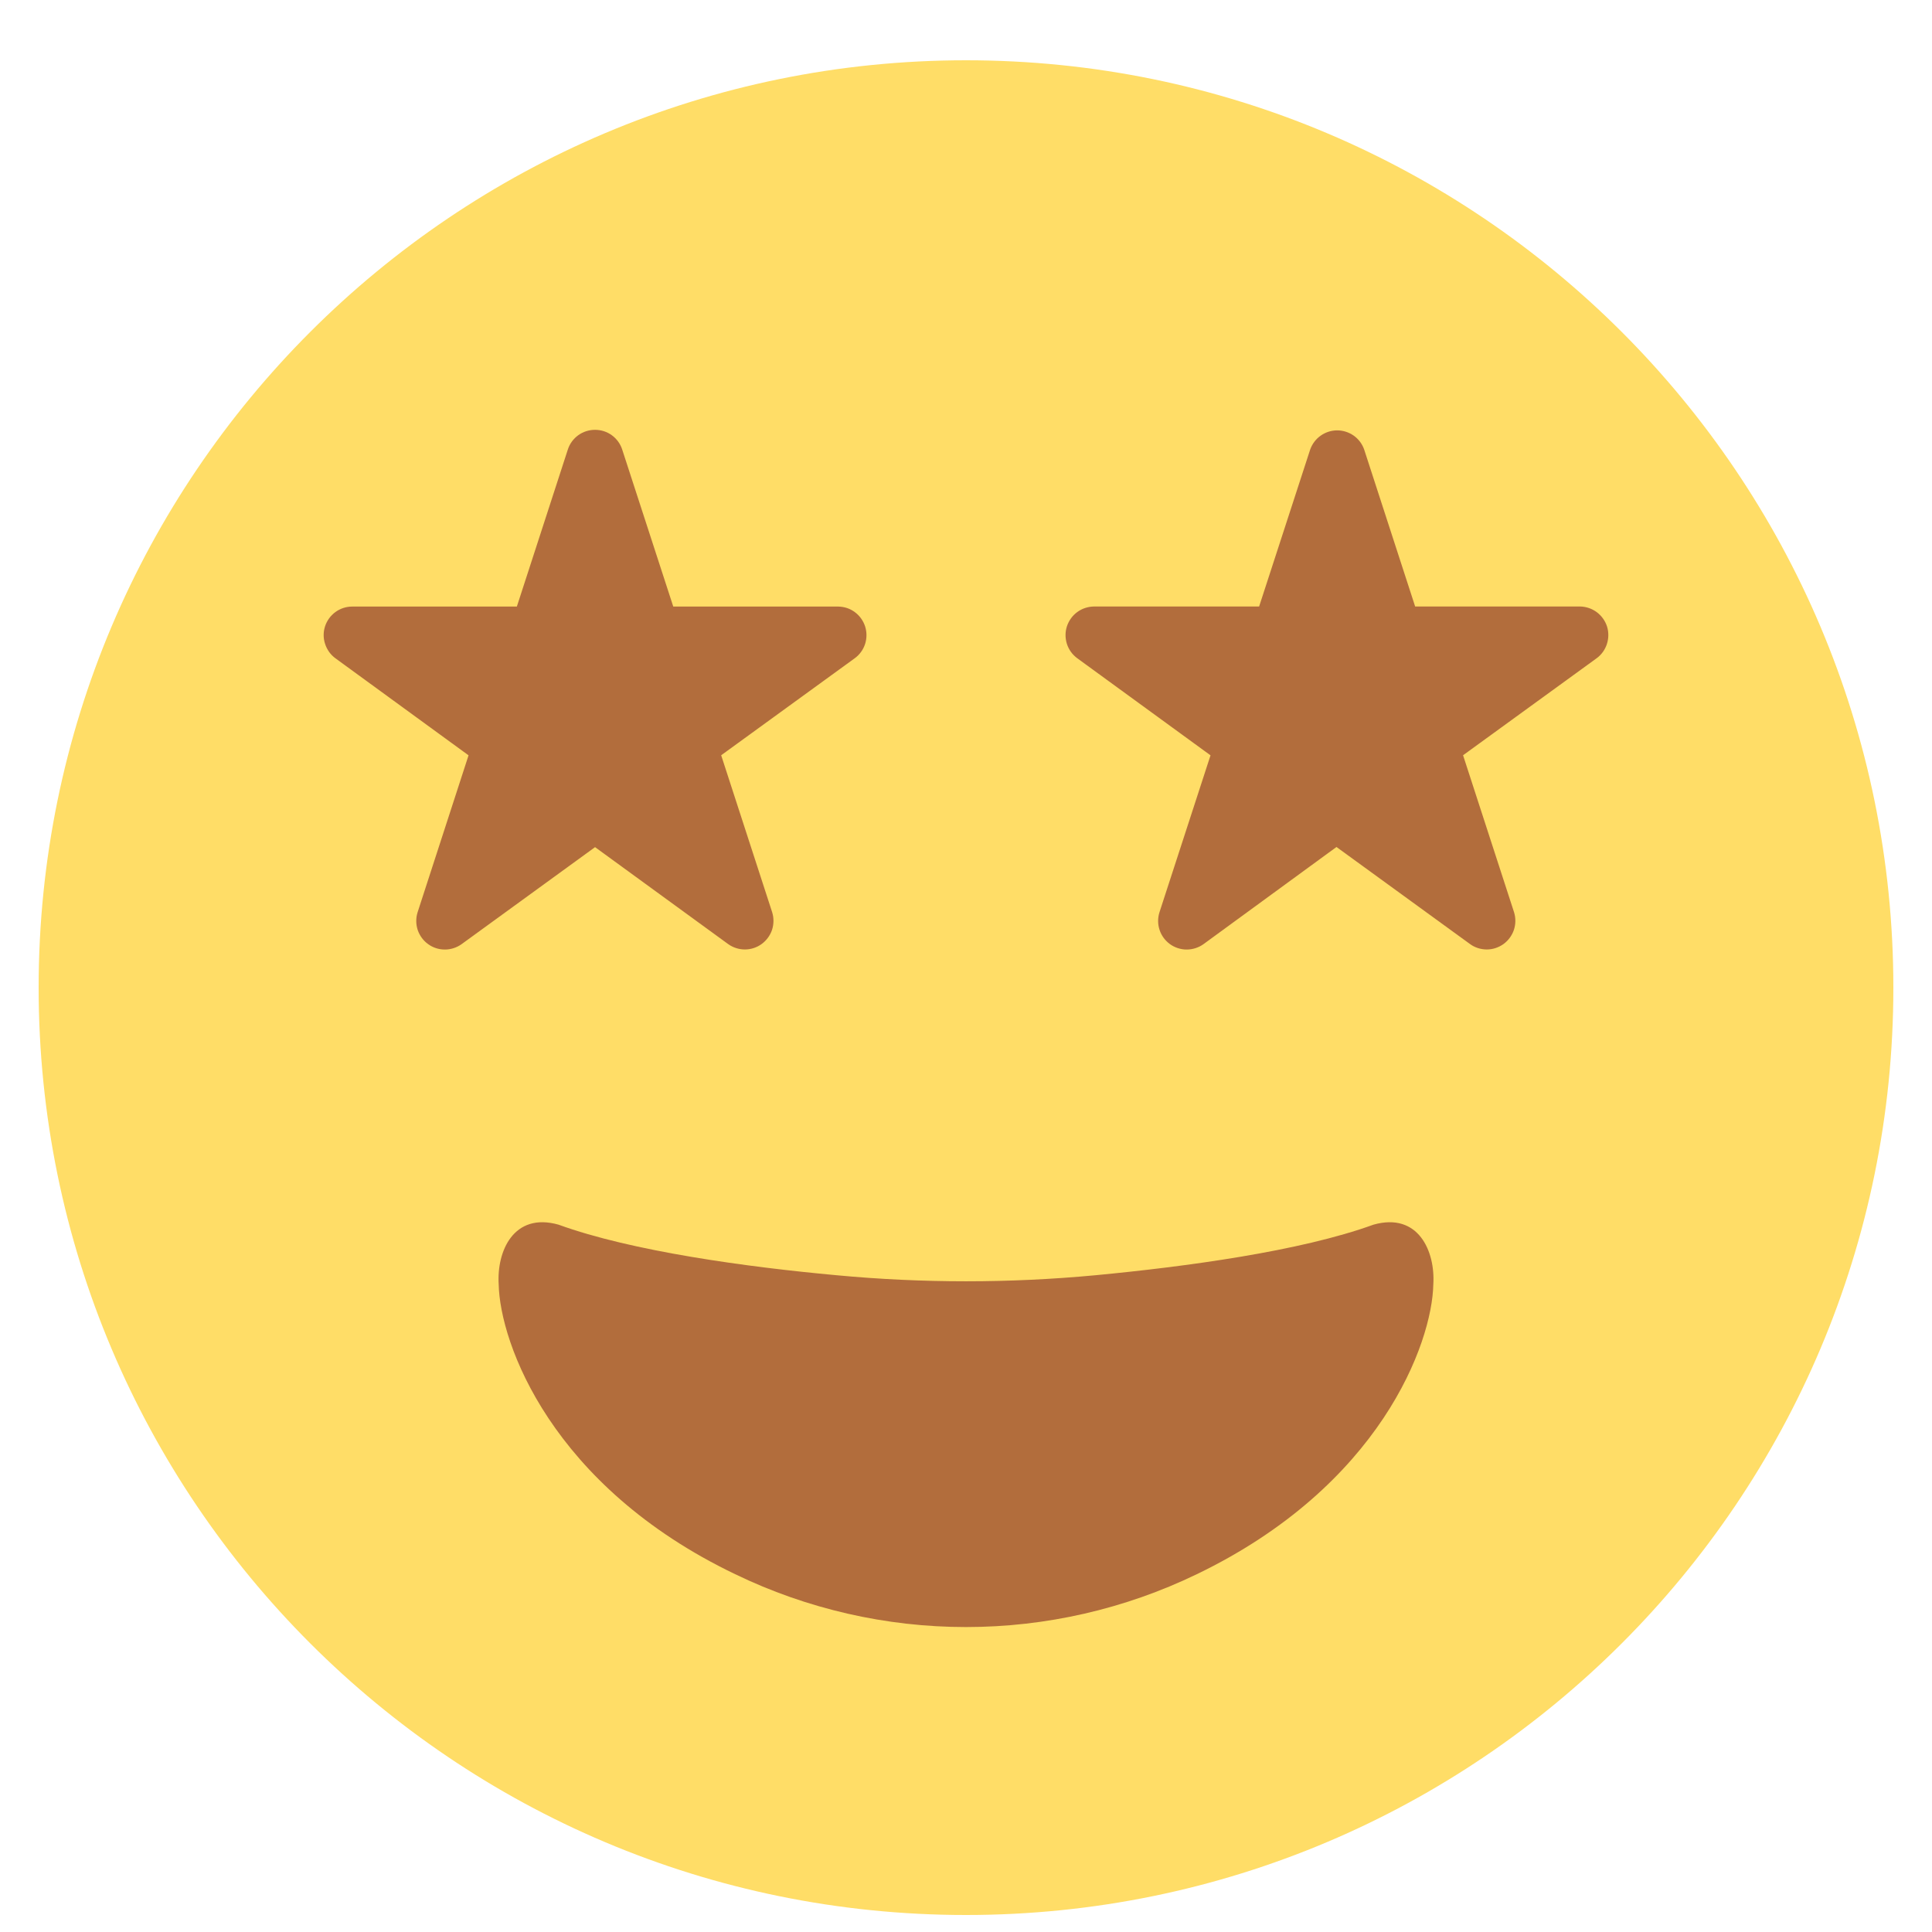 <svg width="25" height="25" viewBox="0 0 25 25" fill="none" xmlns="http://www.w3.org/2000/svg">
<g clip-path="url(#clip0_141_153)">
<path d="M12.5 24.78C19.127 24.78 24.5 19.408 24.5 12.78C24.5 6.153 19.127 0.78 12.5 0.78C5.873 0.78 0.5 6.153 0.5 12.78C0.5 19.408 5.873 24.78 12.5 24.78Z" fill="#FFDD67"/>
<path d="M18.547 16.62C18.532 17.38 17.861 19.226 15.487 20.37C14.556 20.82 13.535 21.054 12.5 21.054C11.466 21.054 10.444 20.82 9.513 20.37C7.135 19.23 6.469 17.38 6.453 16.62C6.426 16.194 6.645 15.683 7.227 15.847C8.176 16.192 9.665 16.395 10.82 16.501C11.938 16.606 13.063 16.606 14.18 16.501C15.335 16.391 16.824 16.192 17.773 15.847C18.355 15.683 18.574 16.194 18.547 16.62Z" fill="#B26D3C"/>
<path d="M8.051 5.816L8.712 7.849H10.848C10.925 7.85 11.001 7.875 11.063 7.922C11.125 7.968 11.171 8.033 11.195 8.107C11.218 8.181 11.218 8.26 11.194 8.334C11.17 8.408 11.123 8.472 11.06 8.518L9.332 9.773L9.992 11.805C10.015 11.879 10.014 11.959 9.99 12.033C9.965 12.106 9.918 12.17 9.855 12.216C9.793 12.261 9.717 12.286 9.639 12.286C9.562 12.286 9.486 12.262 9.423 12.217L7.7 10.962L5.972 12.218C5.909 12.263 5.833 12.287 5.756 12.287C5.678 12.287 5.603 12.263 5.54 12.217C5.477 12.172 5.43 12.107 5.405 12.034C5.381 11.96 5.38 11.881 5.403 11.807L6.063 9.774L4.34 8.518C4.277 8.472 4.231 8.407 4.207 8.333C4.182 8.259 4.182 8.179 4.206 8.105C4.23 8.031 4.277 7.966 4.34 7.92C4.403 7.874 4.479 7.849 4.557 7.849H6.688L7.348 5.816C7.372 5.742 7.419 5.678 7.482 5.632C7.546 5.586 7.622 5.562 7.7 5.562C7.778 5.562 7.854 5.586 7.917 5.632C7.98 5.678 8.027 5.742 8.051 5.816Z" fill="#B26D3C"/>
<path d="M17.652 5.816L18.312 7.848H20.449C20.526 7.85 20.601 7.876 20.663 7.922C20.725 7.969 20.771 8.033 20.795 8.107C20.818 8.181 20.817 8.26 20.793 8.334C20.769 8.408 20.723 8.472 20.66 8.518L18.932 9.773L19.592 11.805C19.615 11.879 19.614 11.959 19.59 12.032C19.565 12.106 19.518 12.17 19.455 12.216C19.392 12.261 19.317 12.286 19.239 12.286C19.161 12.286 19.085 12.262 19.022 12.216L17.294 10.96L15.572 12.218C15.509 12.263 15.433 12.287 15.355 12.287C15.278 12.287 15.202 12.262 15.139 12.217C15.076 12.171 15.029 12.107 15.005 12.034C14.98 11.96 14.98 11.88 15.003 11.806L15.664 9.774L13.94 8.518C13.877 8.472 13.83 8.407 13.806 8.333C13.782 8.258 13.782 8.178 13.806 8.104C13.831 8.03 13.877 7.965 13.941 7.919C14.004 7.873 14.08 7.849 14.158 7.848H16.293L16.954 5.816C16.98 5.744 17.027 5.681 17.09 5.637C17.152 5.593 17.227 5.569 17.303 5.569C17.38 5.569 17.454 5.593 17.517 5.637C17.579 5.681 17.627 5.744 17.652 5.816Z" fill="#B26D3C"/>
</g>
<defs>
<clipPath id="clip0_141_153">
<rect width="24" height="24" fill="white" transform="translate(0.5 0.78)"/>
</clipPath>
</defs>
</svg>
